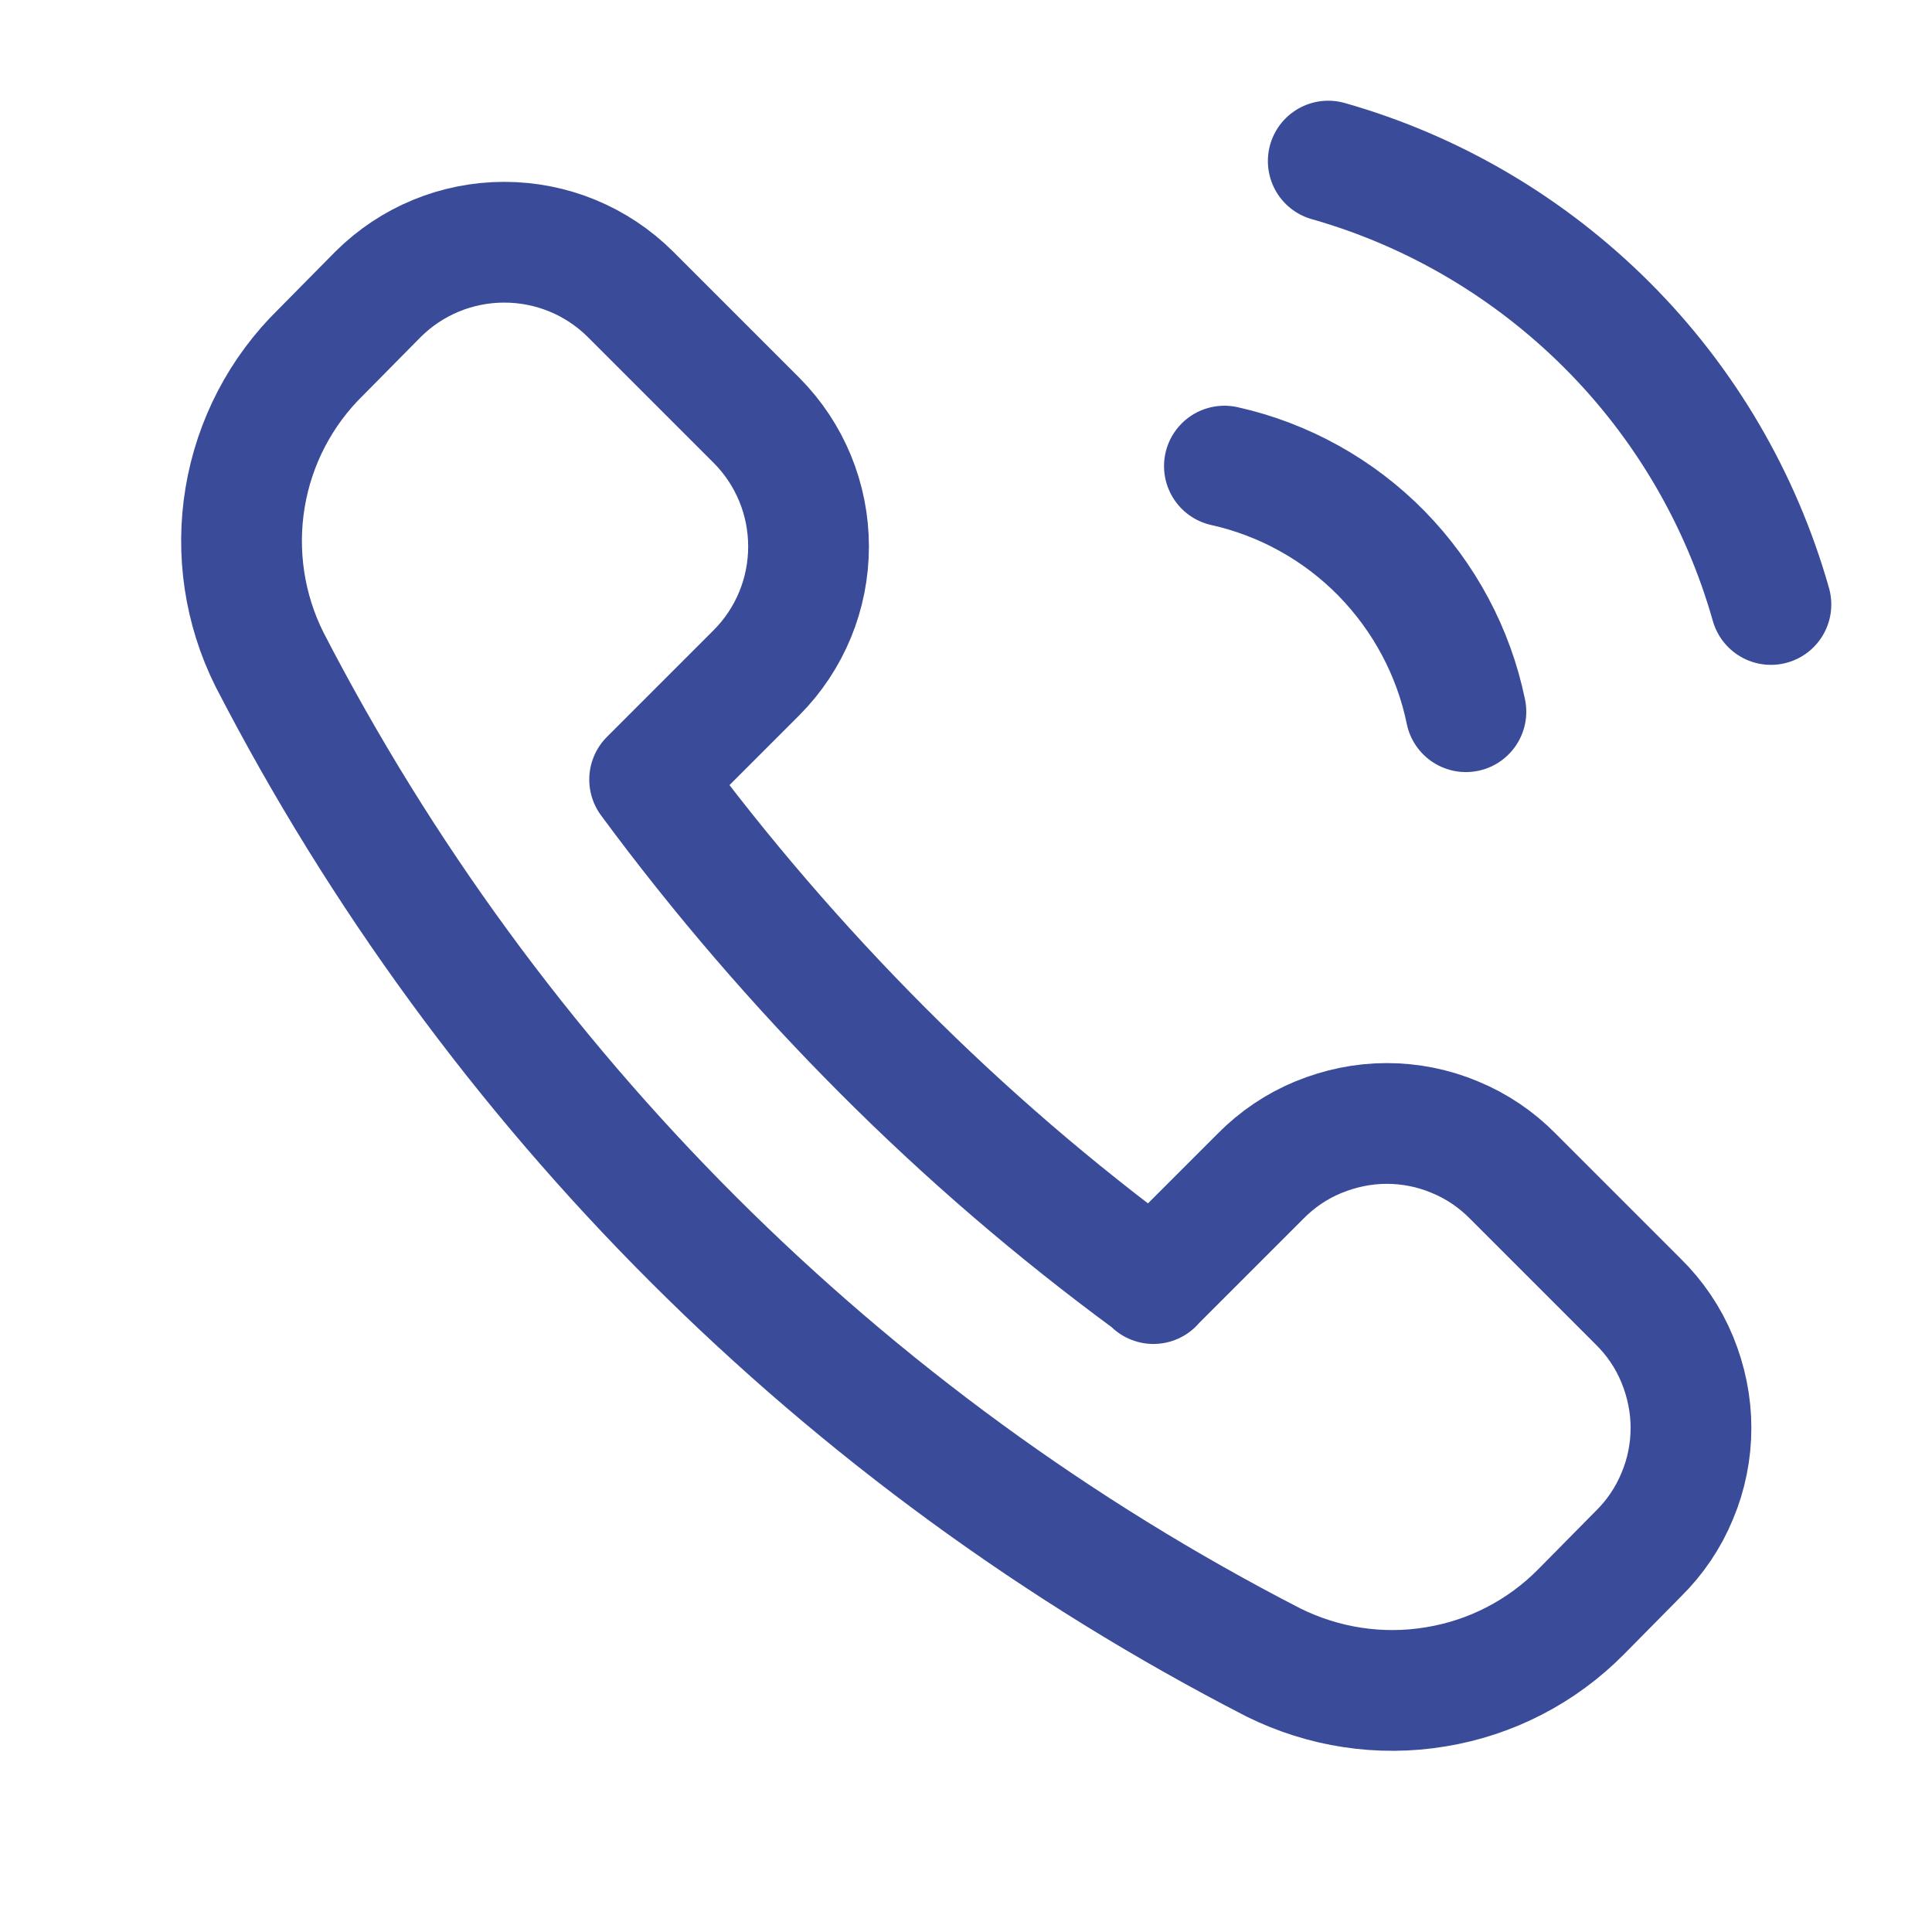 <?xml version="1.0" encoding="UTF-8"?>
<svg xmlns="http://www.w3.org/2000/svg" id="Calque_1" version="1.1" viewBox="0 0 800 800">
  <defs>
    <style>
      .st0 {
        fill: none;
        stroke: #3a4b9a;
        stroke-linecap: round;
        stroke-linejoin: round;
        stroke-width: 50px;
      }
    </style>
  </defs>
  <path class="st0" d="M477.7,531.3l44.3-44.3c6.8-6.9,14.9-12.4,23.9-16.1,9-3.7,18.6-5.7,28.3-5.7s19.3,1.9,28.3,5.7c9,3.7,17.1,9.2,23.9,16.1l52,52c6.9,6.8,12.4,14.9,16.1,23.9,3.7,9,5.7,18.6,5.7,28.3s-1.9,19.3-5.7,28.3c-3.7,9-9.2,17.1-16.1,23.9l-23.7,24c-16.3,16.5-37.4,27.4-60.3,31.1-22.9,3.8-46.3.2-67.1-10.1-178.4-91.8-323.7-237-415.7-415.3-10.4-20.8-13.9-44.3-10.1-67.1,3.8-22.9,14.8-44,31.4-60.2l23.7-24c13.9-13.8,32.6-21.5,52.2-21.5s38.3,7.7,52.2,21.5l52.3,52.3c13.8,13.9,21.5,32.6,21.5,52.2s-7.7,38.3-21.5,52.2l-44.3,44.3c29.3,39.7,61.5,77.1,96.3,112,34.6,34.7,71.8,66.7,111.3,95.7l1,1Z"></path>
  <path class="st0" d="M607,294.7c-5.1-24.8-17.3-47.5-35-65.6-17.7-18-40.3-30.6-65-36.1"></path>
  <path class="st0" d="M733.3,250.3c-12.4-43.7-35.7-83.5-67.8-115.6-32.1-32.1-71.8-55.6-115.5-68"></path>
</svg>
